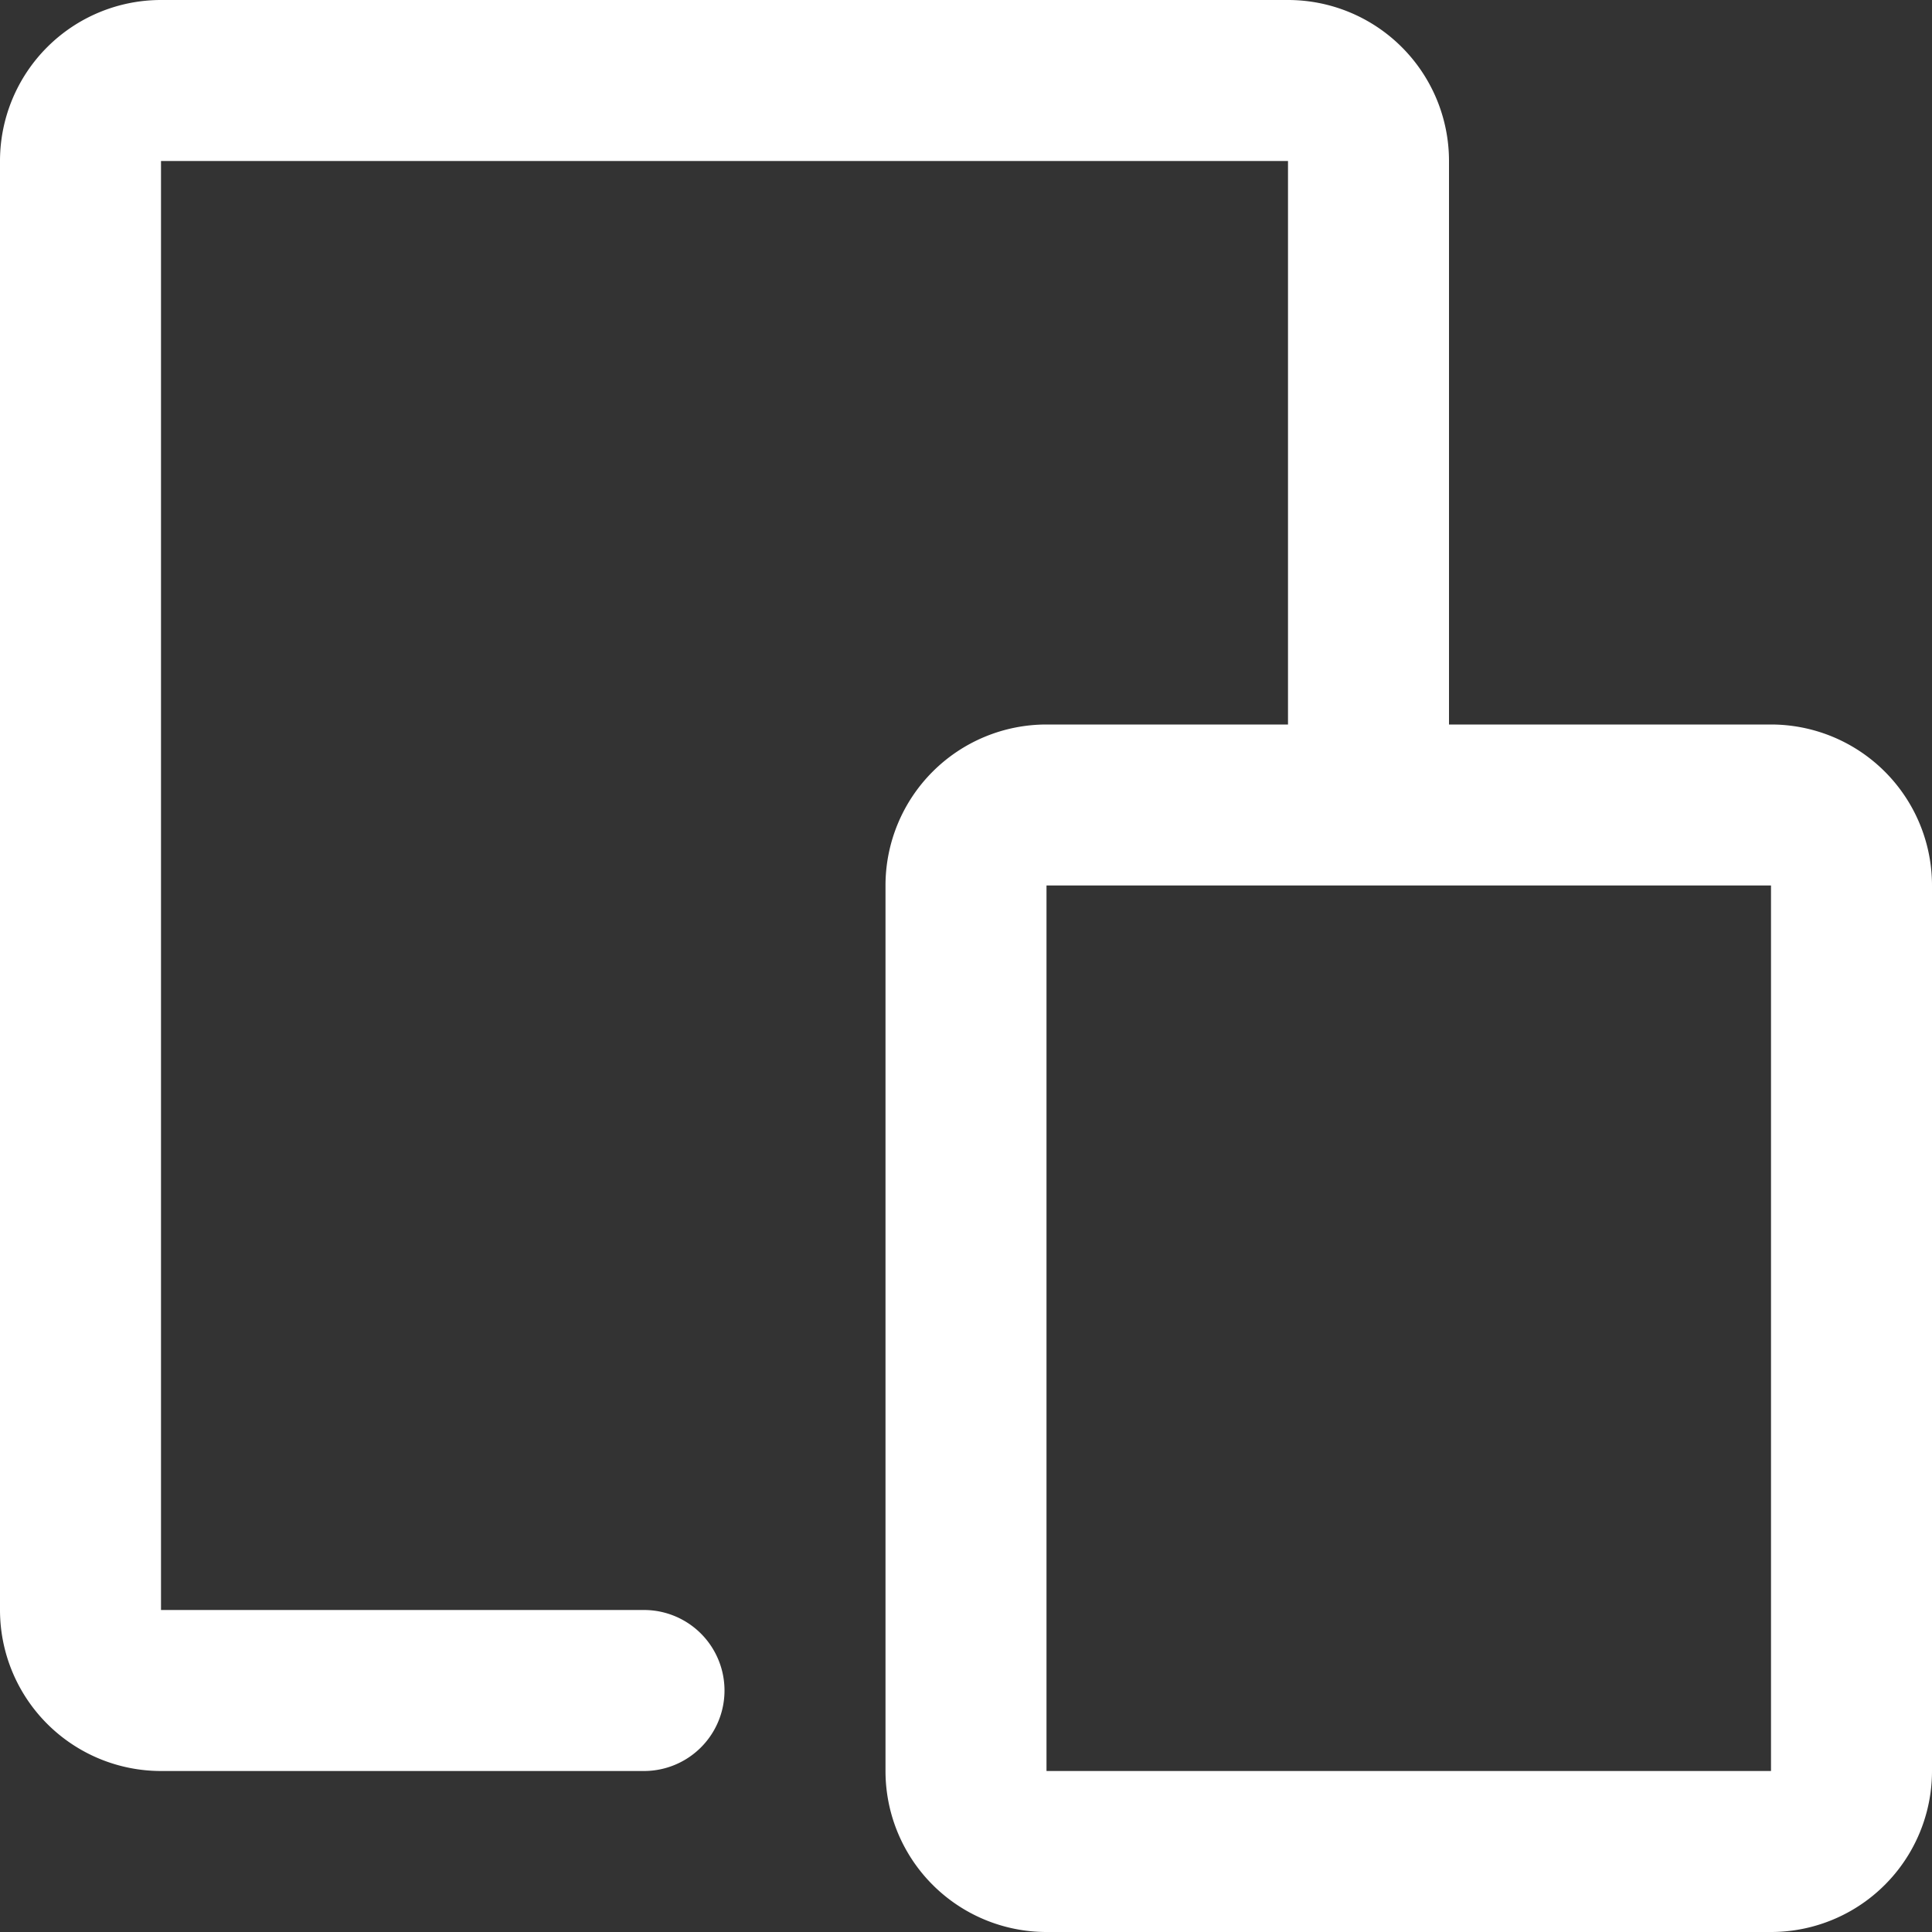 <svg id="bonus-1-icon" xmlns="http://www.w3.org/2000/svg" width="24" height="24" viewBox="0 0 24 24">
  <rect x="0" y="0" width="24" height="24" fill="#333333" stroke="none"/>
  <path id="Shape" d="M8,22a1,1,0,0,0,0-2ZM1,20H1ZM2,1V1ZM16,1V1Zm0,9a1,1,0,0,0,2,0ZM8,20H2v2H8ZM2,20H2L.586,21.414A2,2,0,0,0,2,22Zm0,0H0a2,2,0,0,0,.586,1.414Zm0,0V2H0V20ZM2,2H2L.586.586A2,2,0,0,0,0,2ZM2,2H2V0A2,2,0,0,0,.586.586ZM2,2H16V0H2ZM16,2h0L17.414.586A2,2,0,0,0,16,0Zm0,0h2A2,2,0,0,0,17.414.586Zm0,0v8h2V2Zm-3,9h9V9H13Zm9,0h2a2,2,0,0,0-2-2Zm0,0V22h2V11Zm0,11v2a2,2,0,0,0,2-2Zm0,0H13v2h9Zm-9,0H11a2,2,0,0,0,2,2Zm0,0V11H11V22Zm0-11V9a2,2,0,0,0-2,2Z" fill="#fff"/>
</svg>
